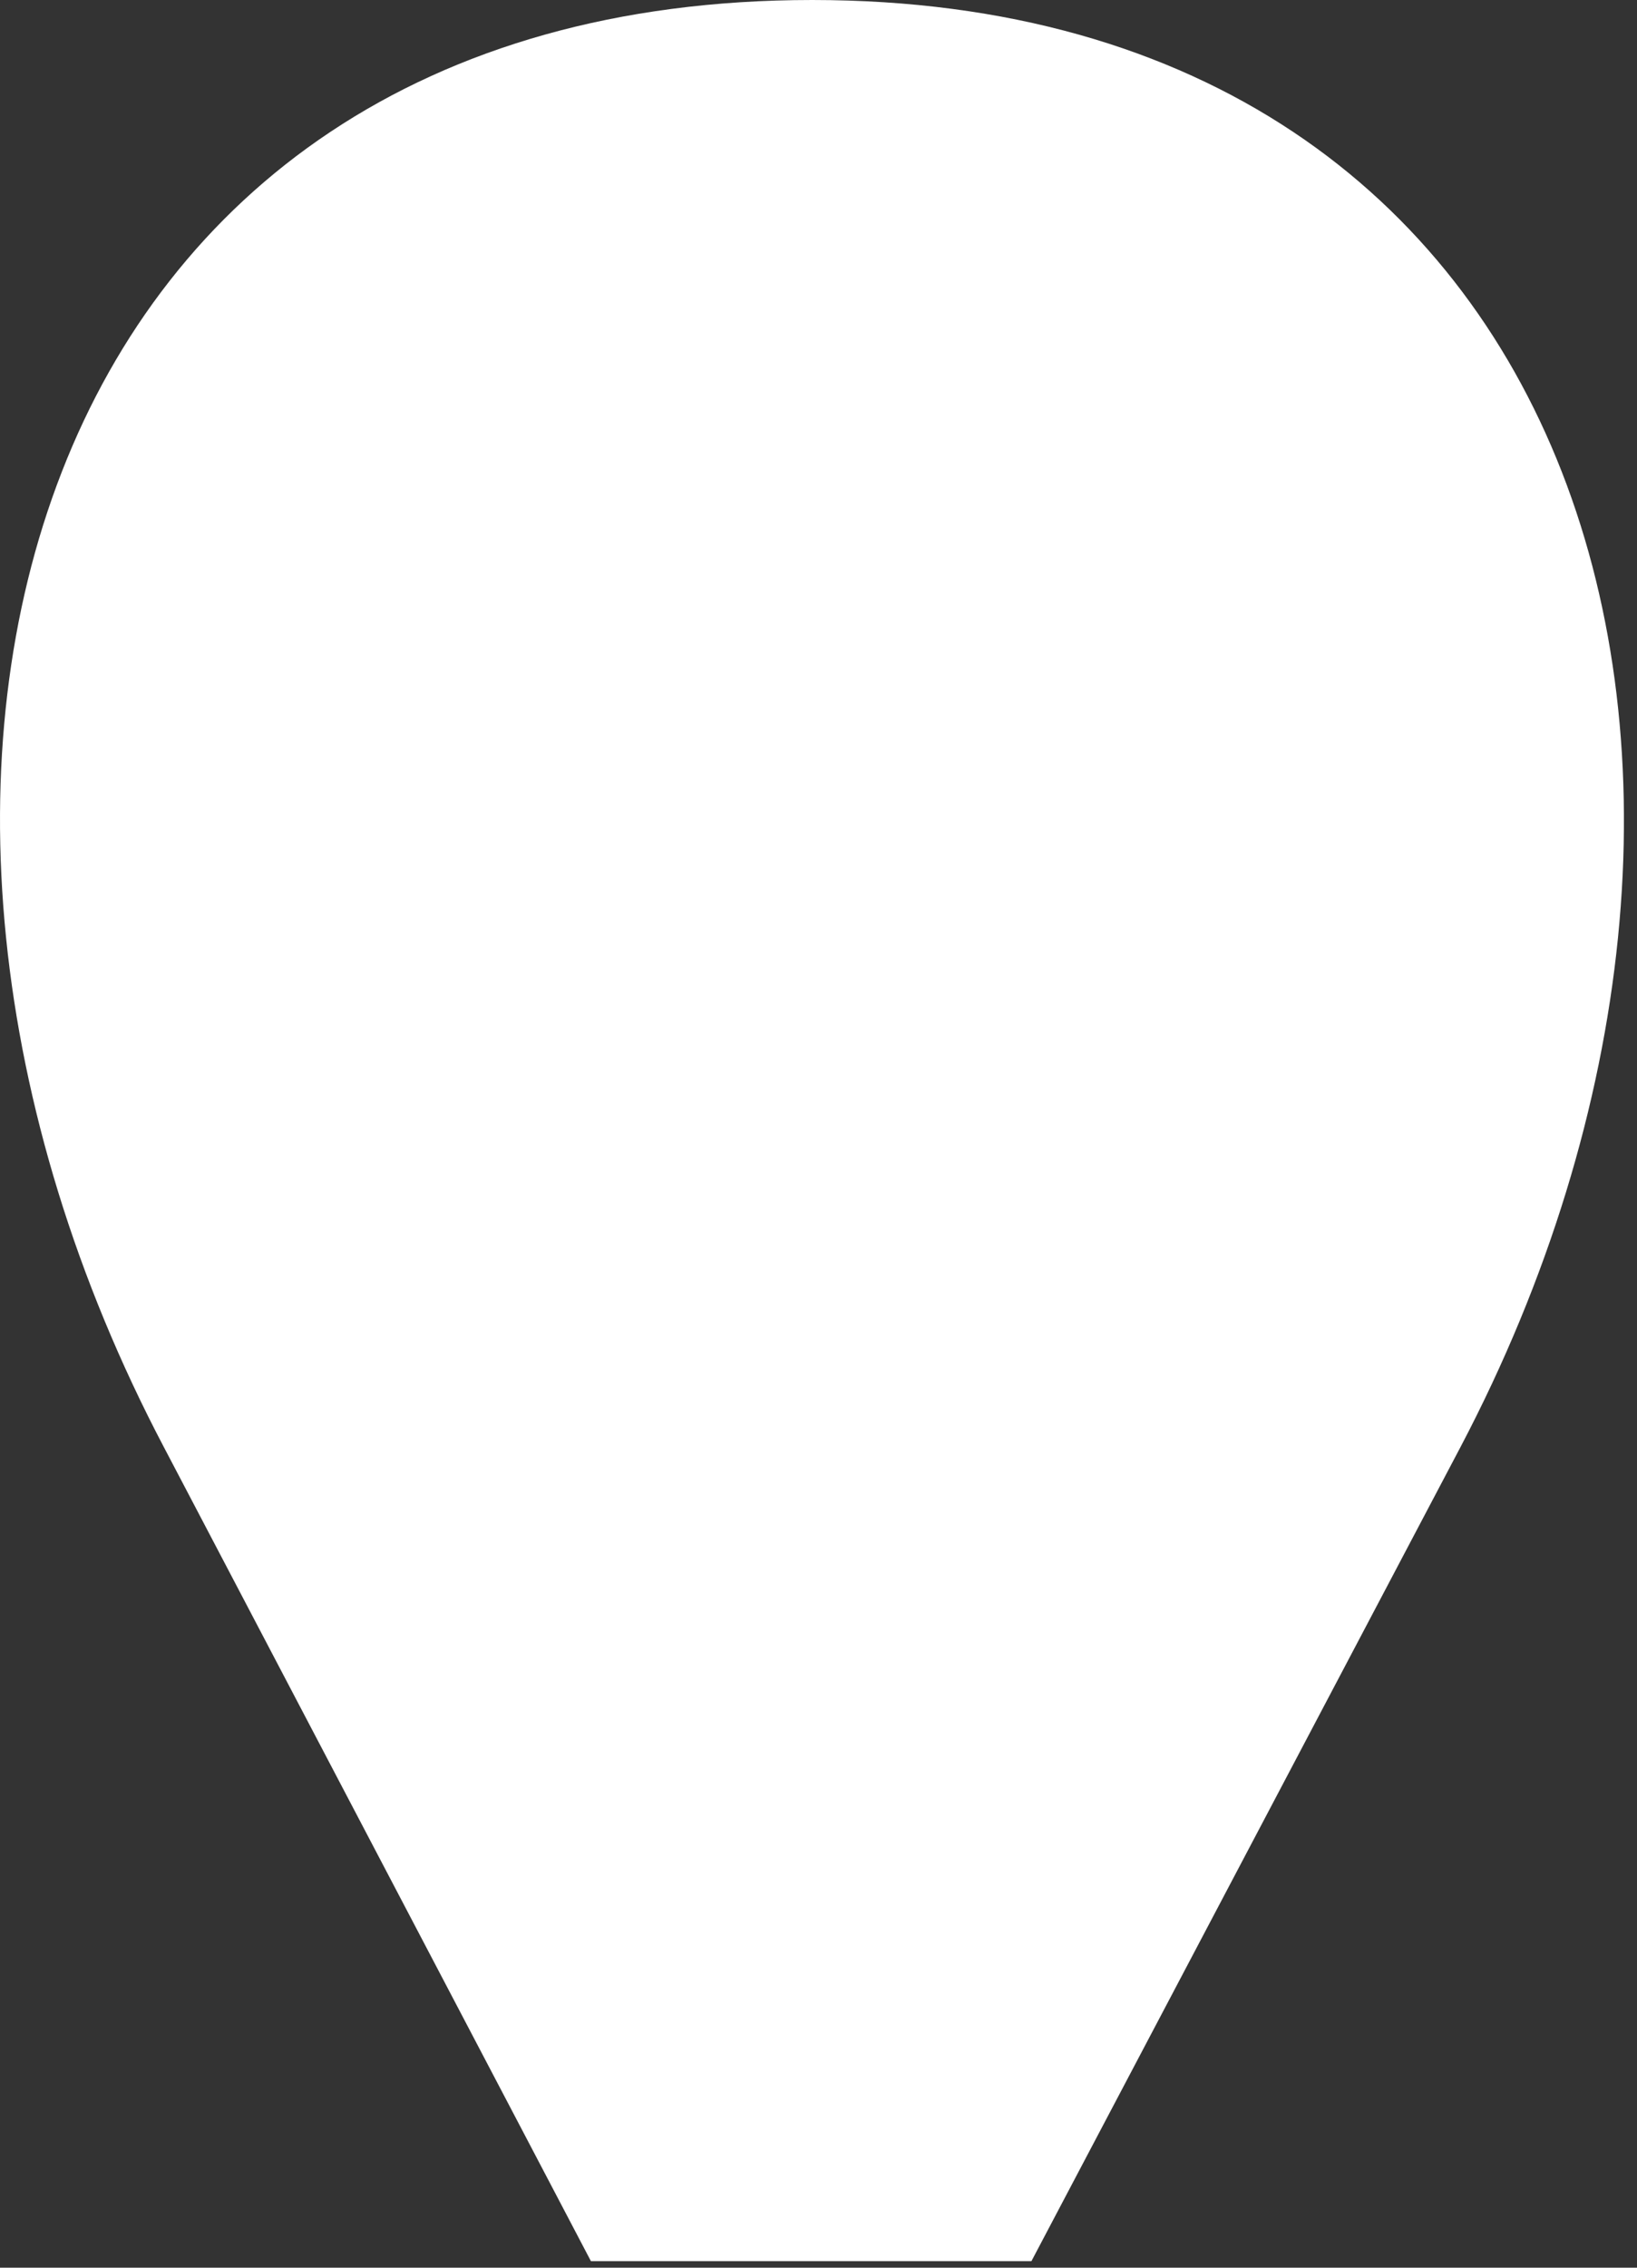 <?xml version="1.0" encoding="utf-8"?>
<svg xmlns="http://www.w3.org/2000/svg" fill="none" height="100%" overflow="visible" preserveAspectRatio="none" style="display: block;" viewBox="0 0 39 54" width="100%">
<rect x="0" y="0" width="39" height="54" fill="#333333" stroke="none"/>
<path clip-rule="evenodd" d="M14.078 53.844L3.903 34.458C-4.502 18.478 0.678 0 19.349 0C37.975 0 43.2 18.478 34.795 34.458L24.573 53.844H14.078Z" fill="white" fill-rule="evenodd" id="Vector"/>
</svg>
